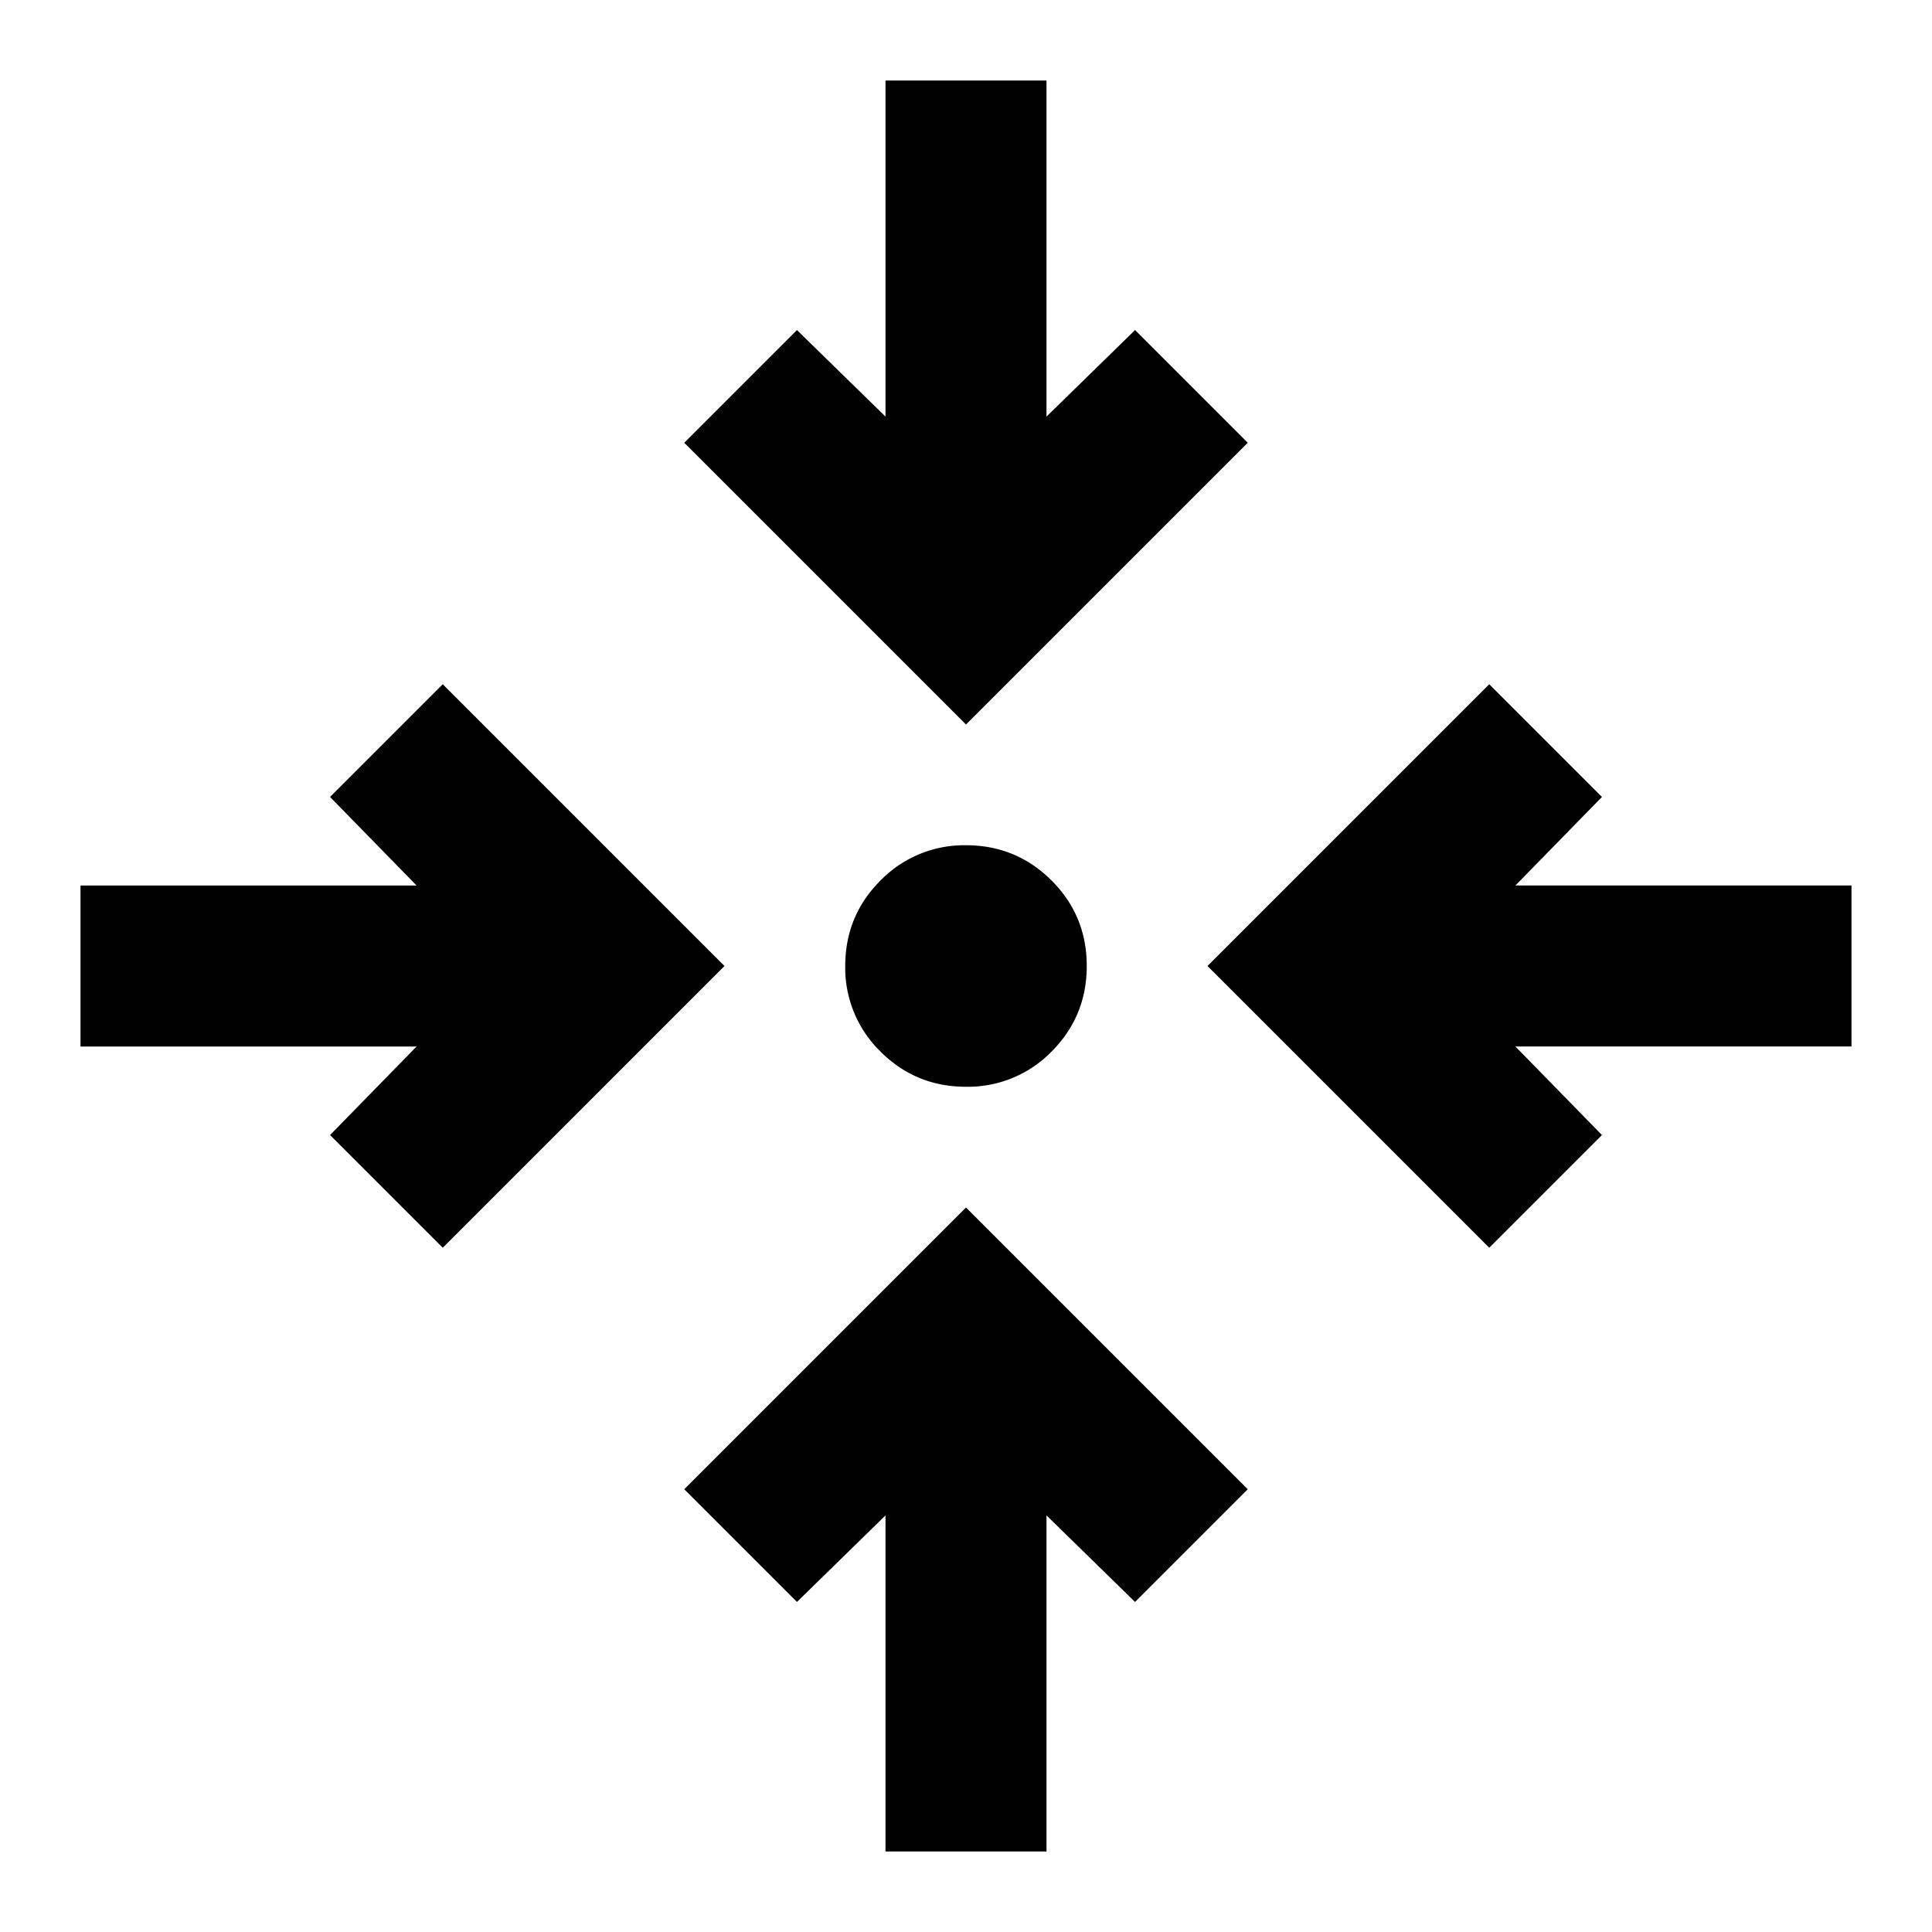 <svg xmlns="http://www.w3.org/2000/svg" viewBox="0 0 24 24"><path d="M11 23v-4.175L9.9 19.9l-1.4-1.4L12 15l3.5 3.5-1.4 1.4-1.1-1.075V23zm-5.5-7.5-1.4-1.4L5.175 13H1v-2h4.175L4.1 9.9l1.4-1.4L9 12zm13 0L15 12l3.5-3.5 1.4 1.4-1.075 1.1H23v2h-4.175l1.075 1.1zm-6.5-2q-.625 0-1.062-.437A1.45 1.45 0 0 1 10.5 12q0-.625.438-1.062A1.45 1.45 0 0 1 12 10.5q.624 0 1.063.438.437.437.437 1.062 0 .624-.437 1.063A1.45 1.45 0 0 1 12 13.5M12 9 8.5 5.5l1.4-1.4L11 5.175V1h2v4.175L14.1 4.1l1.4 1.4z"/></svg>